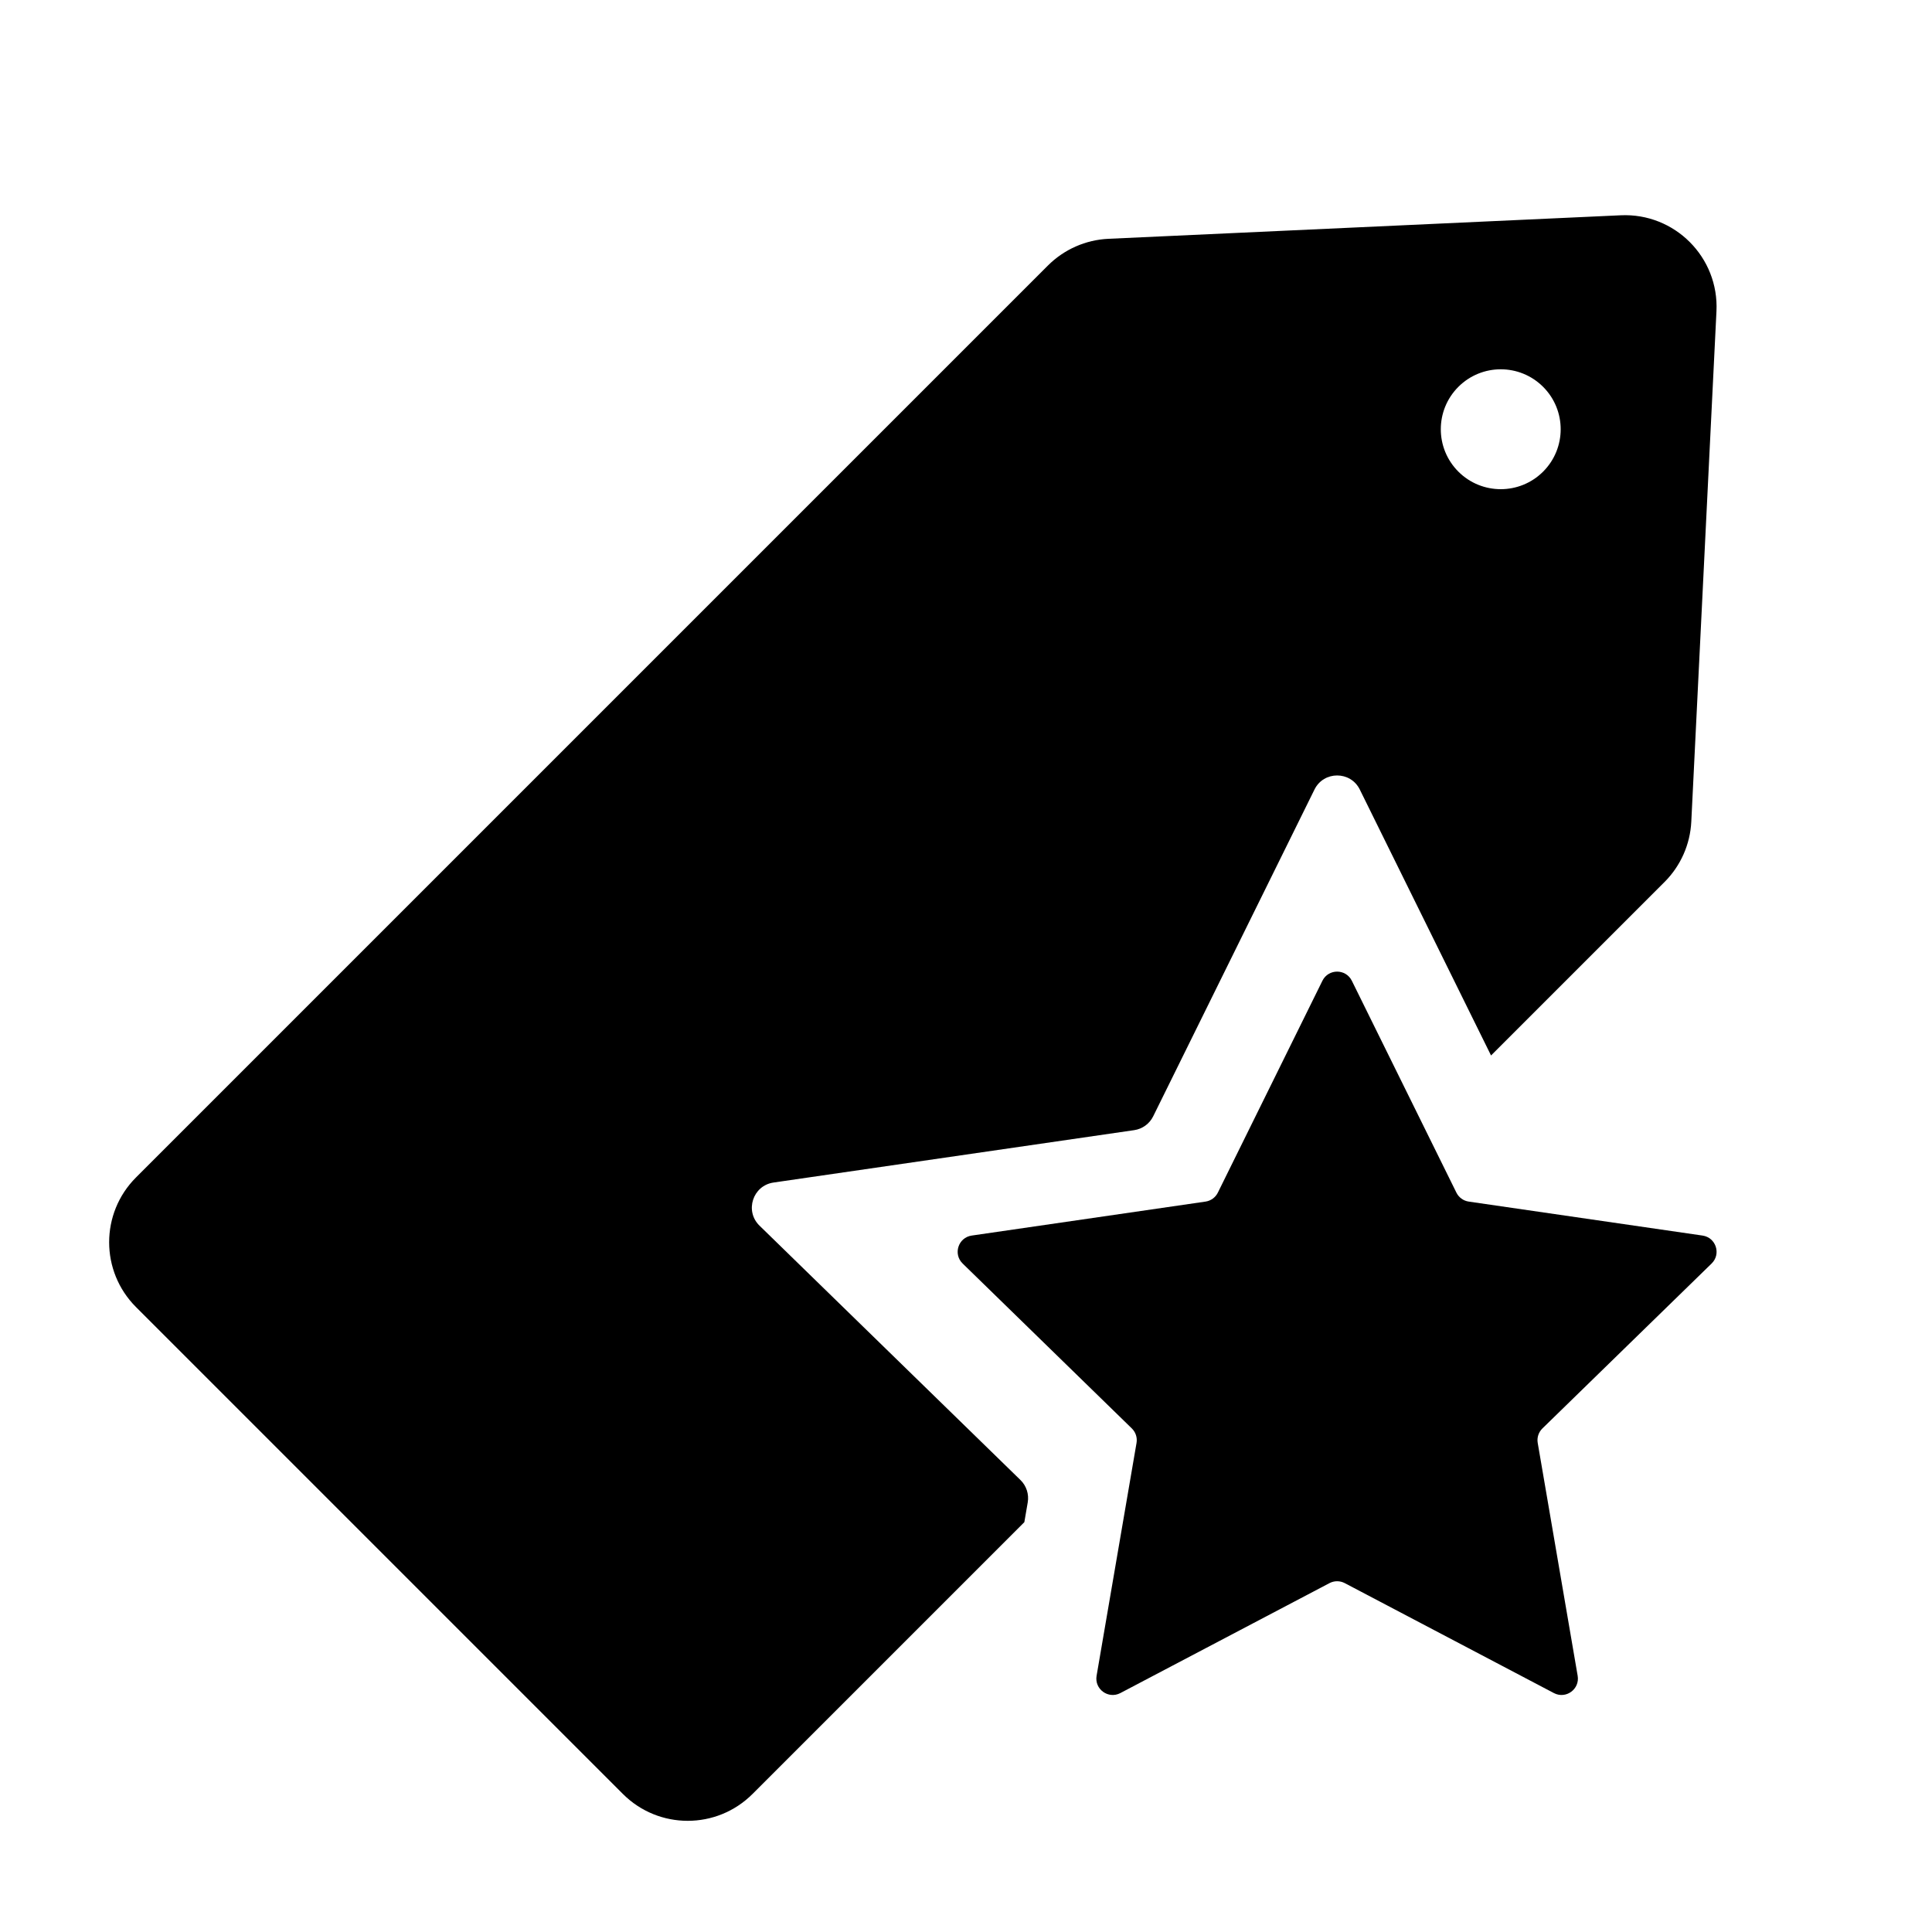 <?xml version="1.0" encoding="UTF-8"?>
<!-- Uploaded to: ICON Repo, www.svgrepo.com, Generator: ICON Repo Mixer Tools -->
<svg fill="#000000" width="800px" height="800px" version="1.1" viewBox="144 144 512 512" xmlns="http://www.w3.org/2000/svg">
 <g>
  <path d="m502.25 403.91 27.711 56.148c0.633 1.281 1.855 2.172 3.269 2.375l61.961 9.004c3.562 0.516 4.984 4.894 2.406 7.406l-44.836 43.703c-1.023 0.996-1.492 2.434-1.25 3.844l10.586 61.711c0.609 3.547-3.113 6.254-6.301 4.578l-55.422-29.137c-1.266-0.664-2.777-0.664-4.043 0l-55.422 29.137c-3.188 1.676-6.91-1.031-6.301-4.578l10.586-61.711c0.242-1.41-0.227-2.848-1.25-3.844l-44.836-43.703c-2.578-2.512-1.156-6.891 2.406-7.406l61.961-9.004c1.414-0.207 2.637-1.094 3.269-2.375l27.711-56.148c1.598-3.227 6.199-3.227 7.793 0z"/>
  <path d="m416.36 542.15c0.371-2.172-0.348-4.391-1.926-5.93l-69.156-67.41c-3.977-3.875-1.781-10.625 3.711-11.426l95.574-13.883c2.184-0.316 4.066-1.688 5.043-3.664l42.742-86.602c2.457-4.977 9.555-4.977 12.012 0l34.781 70.477 45.988-45.988c4.262-4.262 6.785-9.957 7.082-15.977l6.668-135.24c0.707-14.309-11.062-26.113-25.371-25.457l-135.74 6.231c-6.051 0.277-11.777 2.805-16.059 7.086l-241.67 241.67c-9.484 9.484-9.484 24.859 0 34.344l129.04 129.04c9.484 9.484 24.859 9.484 34.344 0l72.039-72.039zm114.12-295.63c6.203-6.203 16.262-6.203 22.465 0s6.203 16.262 0 22.465-16.262 6.203-22.465 0-6.203-16.262 0-22.465z"/>
 </g>
</svg>